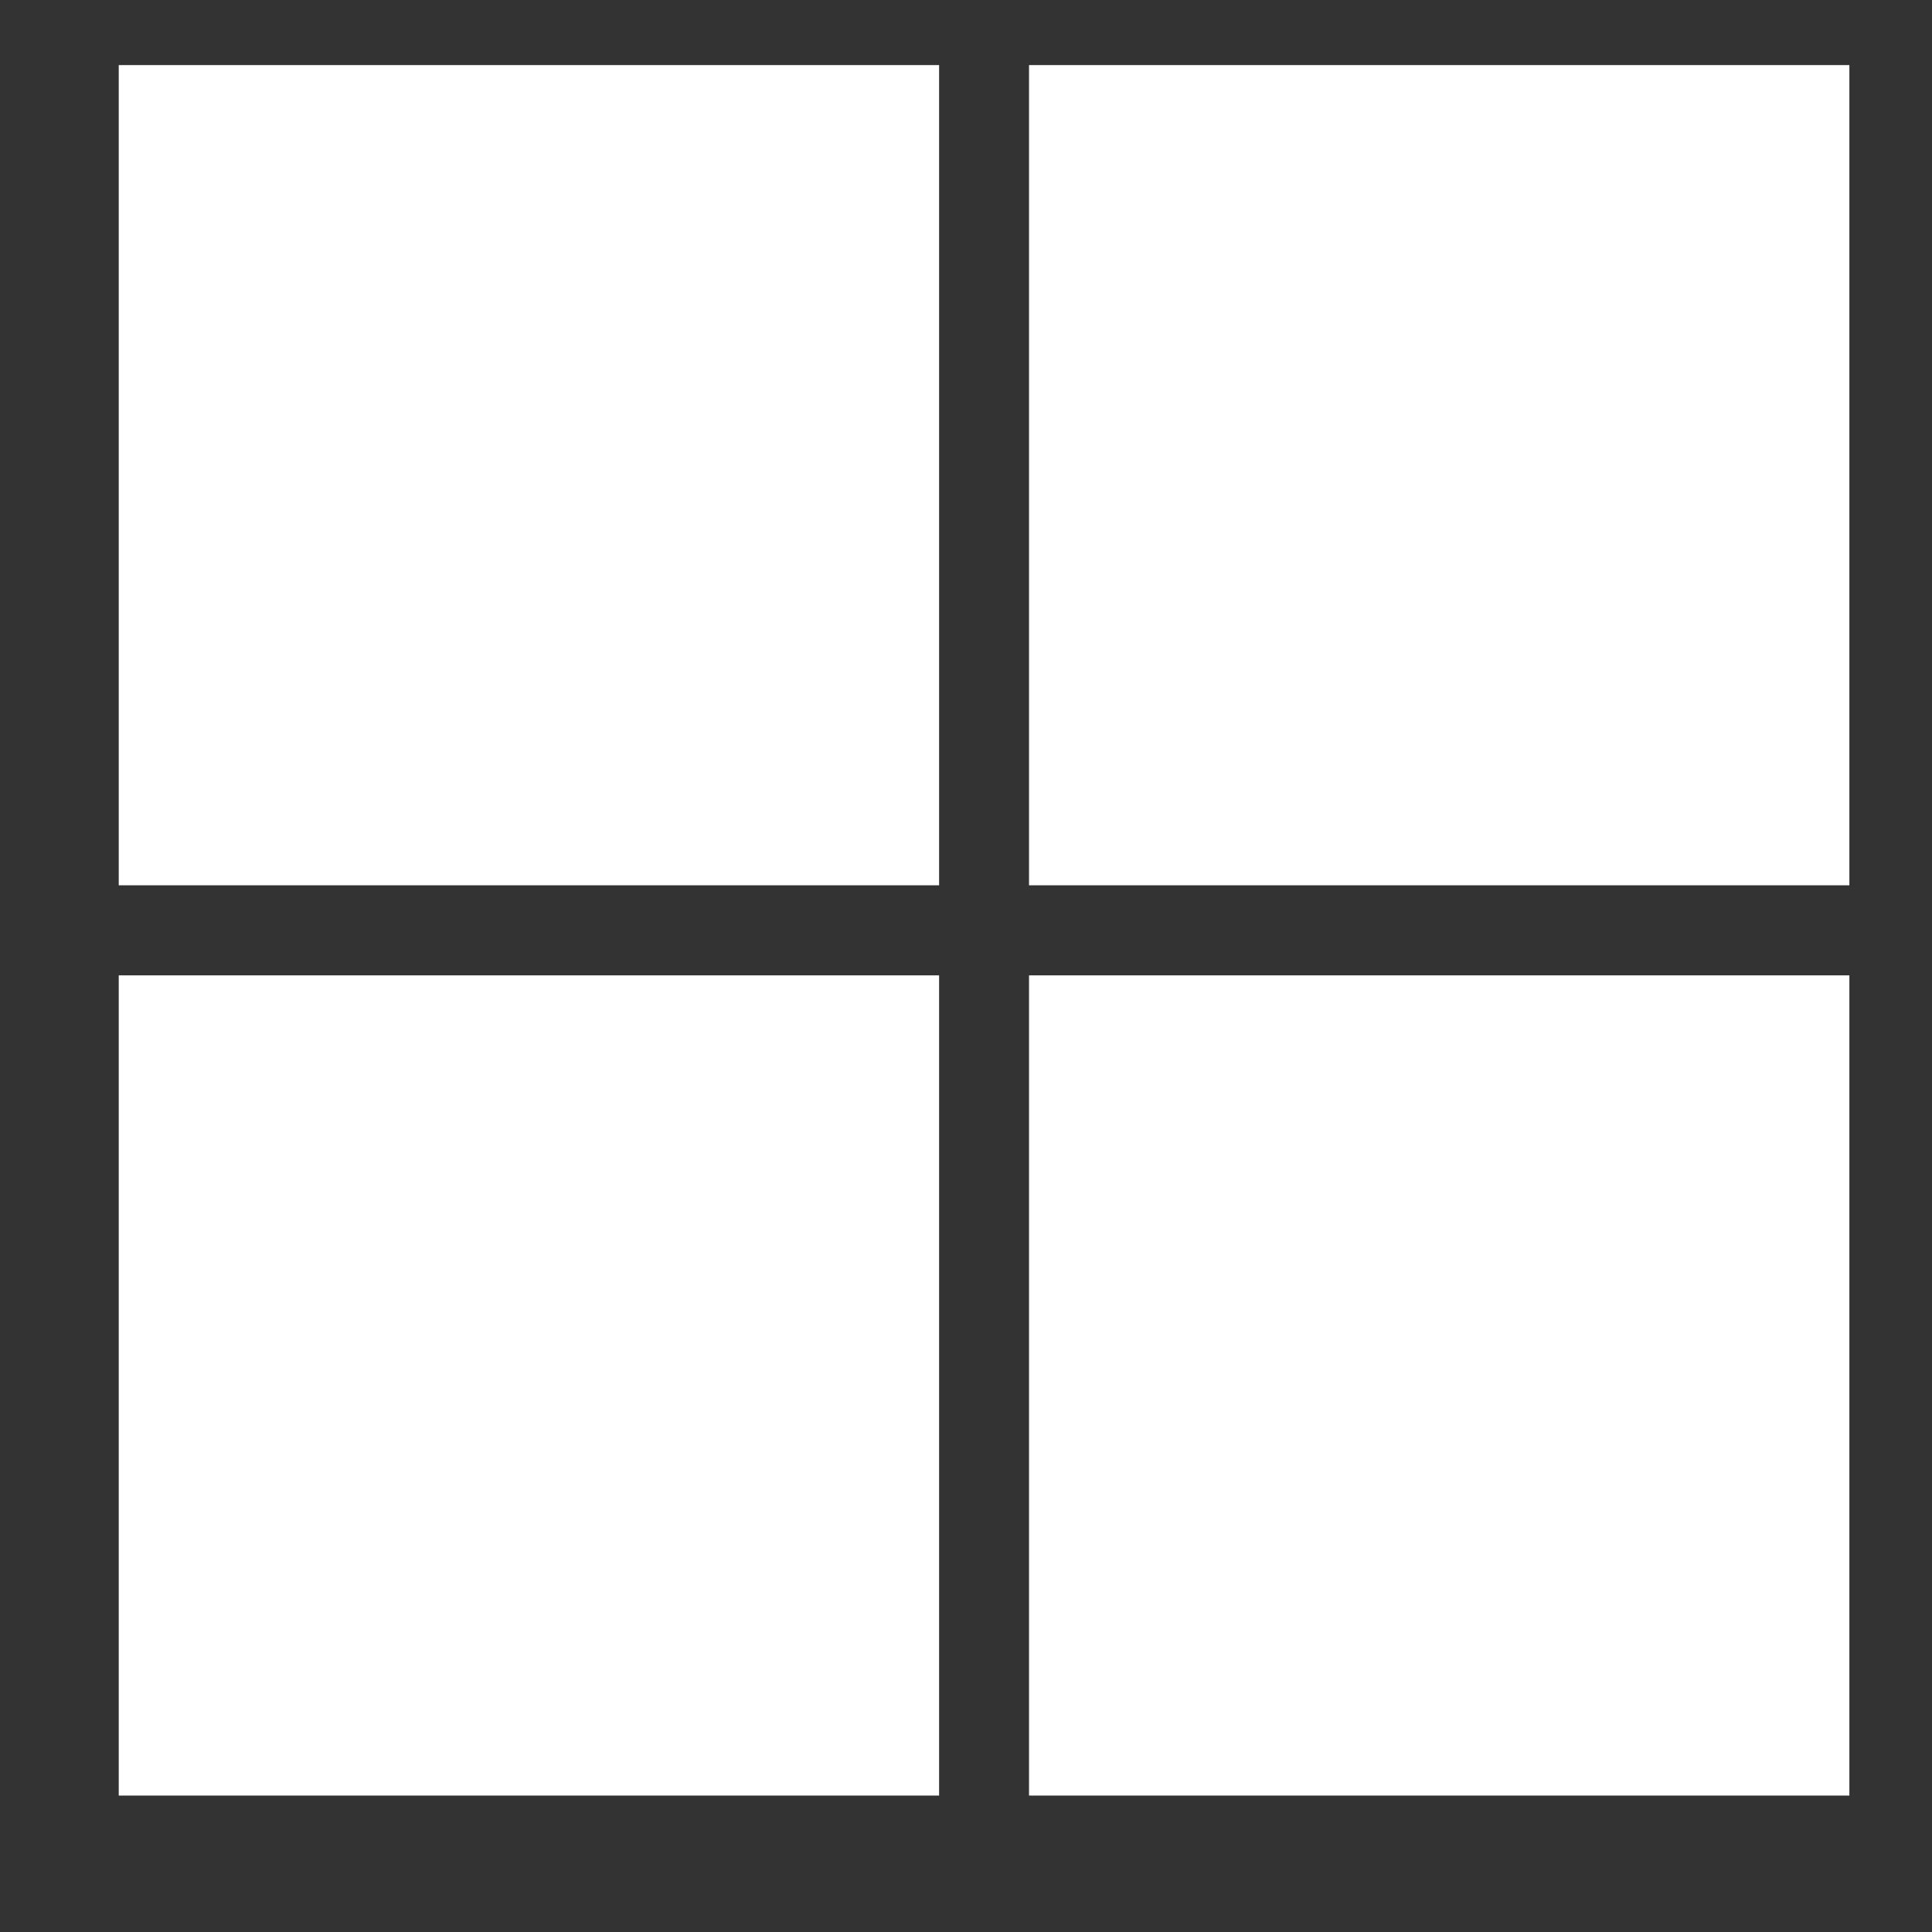 <svg width="13" height="13" viewBox="0 0 13 13" fill="none" xmlns="http://www.w3.org/2000/svg">
<rect x="0" y="0" width="13" height="13" fill="#333333" stroke="none"/>
<path d="M6.319 0.438H0.799V5.957H6.319V0.438Z" fill="white"/>
<path d="M12.444 0.438H6.924V5.957H12.444V0.438Z" fill="white"/>
<path d="M6.319 6.563H0.799V12.082H6.319V6.563Z" fill="white"/>
<path d="M12.444 6.563H6.924V12.082H12.444V6.563Z" fill="white"/>
</svg>
